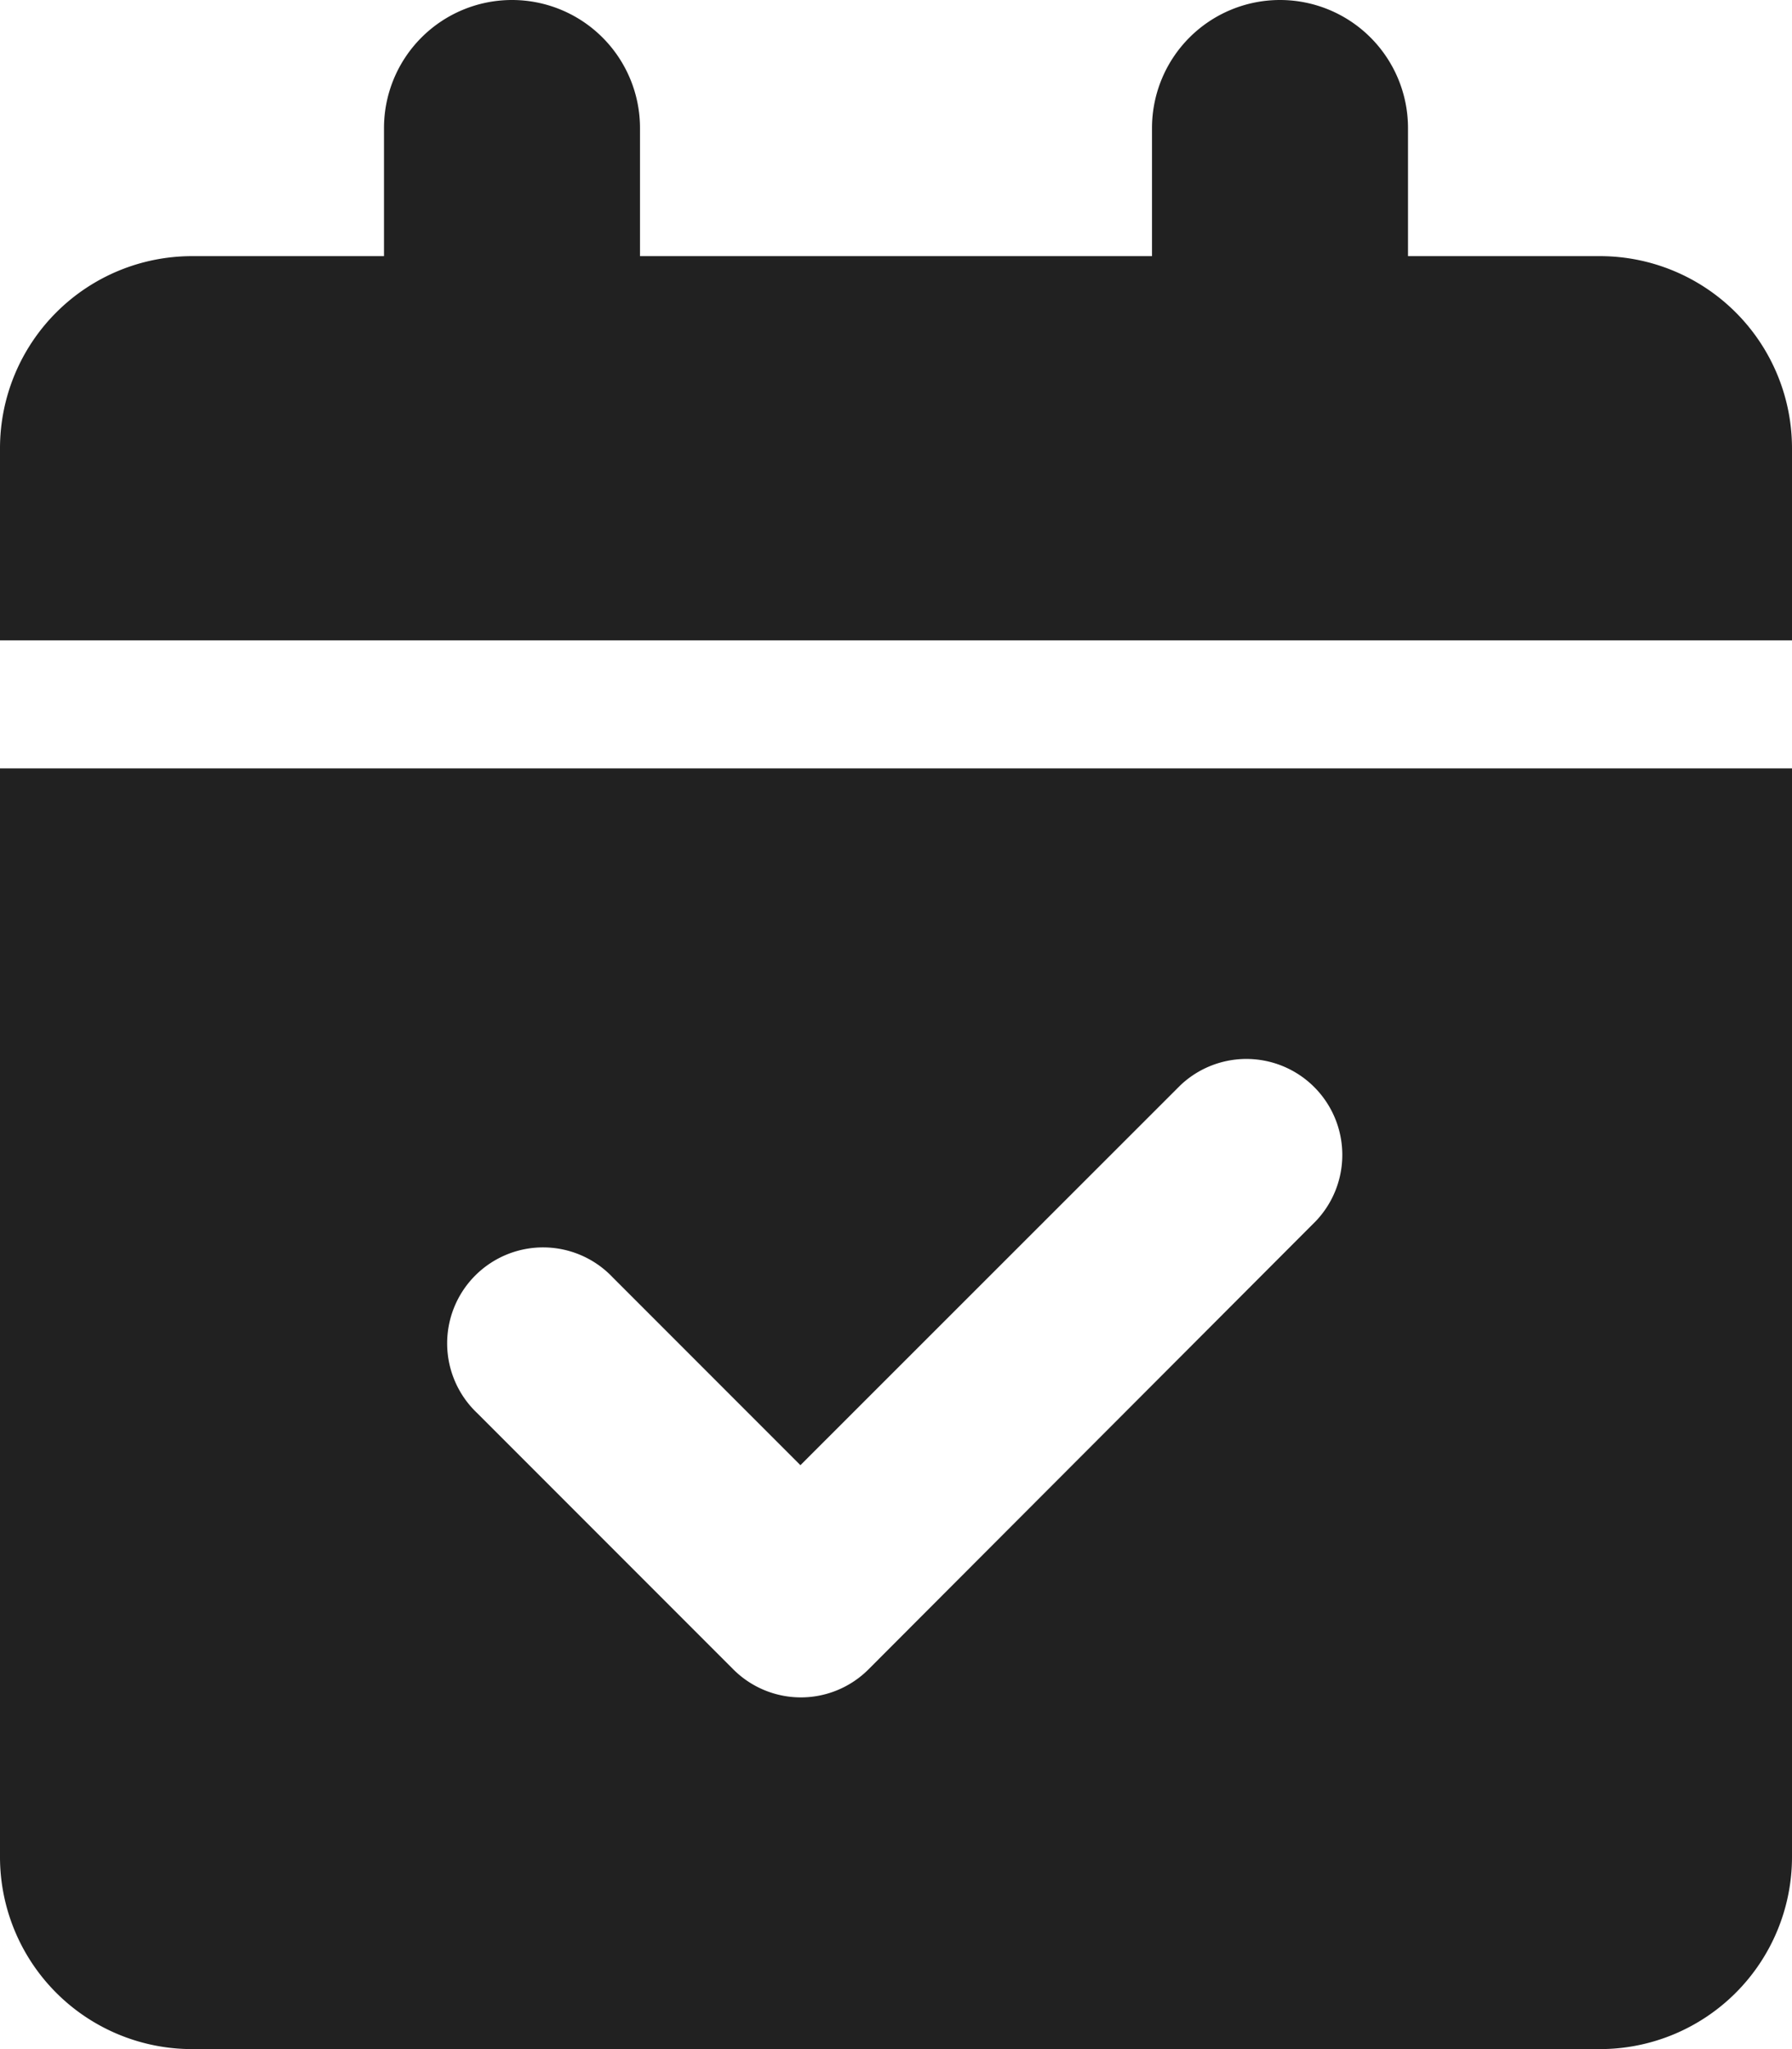<svg xmlns="http://www.w3.org/2000/svg" width="21" height="24" viewBox="0 0 21 24">
  <path id="calendar-check-solid" d="M6,0A1.5,1.5,0,0,1,7.5,1.5V3h6V1.5a1.5,1.5,0,0,1,3,0V3h2.25A2.251,2.251,0,0,1,21,5.25V7.5H0V5.25A2.251,2.251,0,0,1,2.25,3H4.5V1.5A1.5,1.5,0,0,1,6,0ZM0,9H21V21.75A2.251,2.251,0,0,1,18.75,24H2.25A2.251,2.251,0,0,1,0,21.75Zm15.422,5.3a1.124,1.124,0,0,0-1.589-1.589L9.38,17.161l-2.2-2.2a1.124,1.124,0,1,0-1.589,1.589l3,3a1.12,1.12,0,0,0,1.589,0Z" fill="#212121"/>
</svg>
